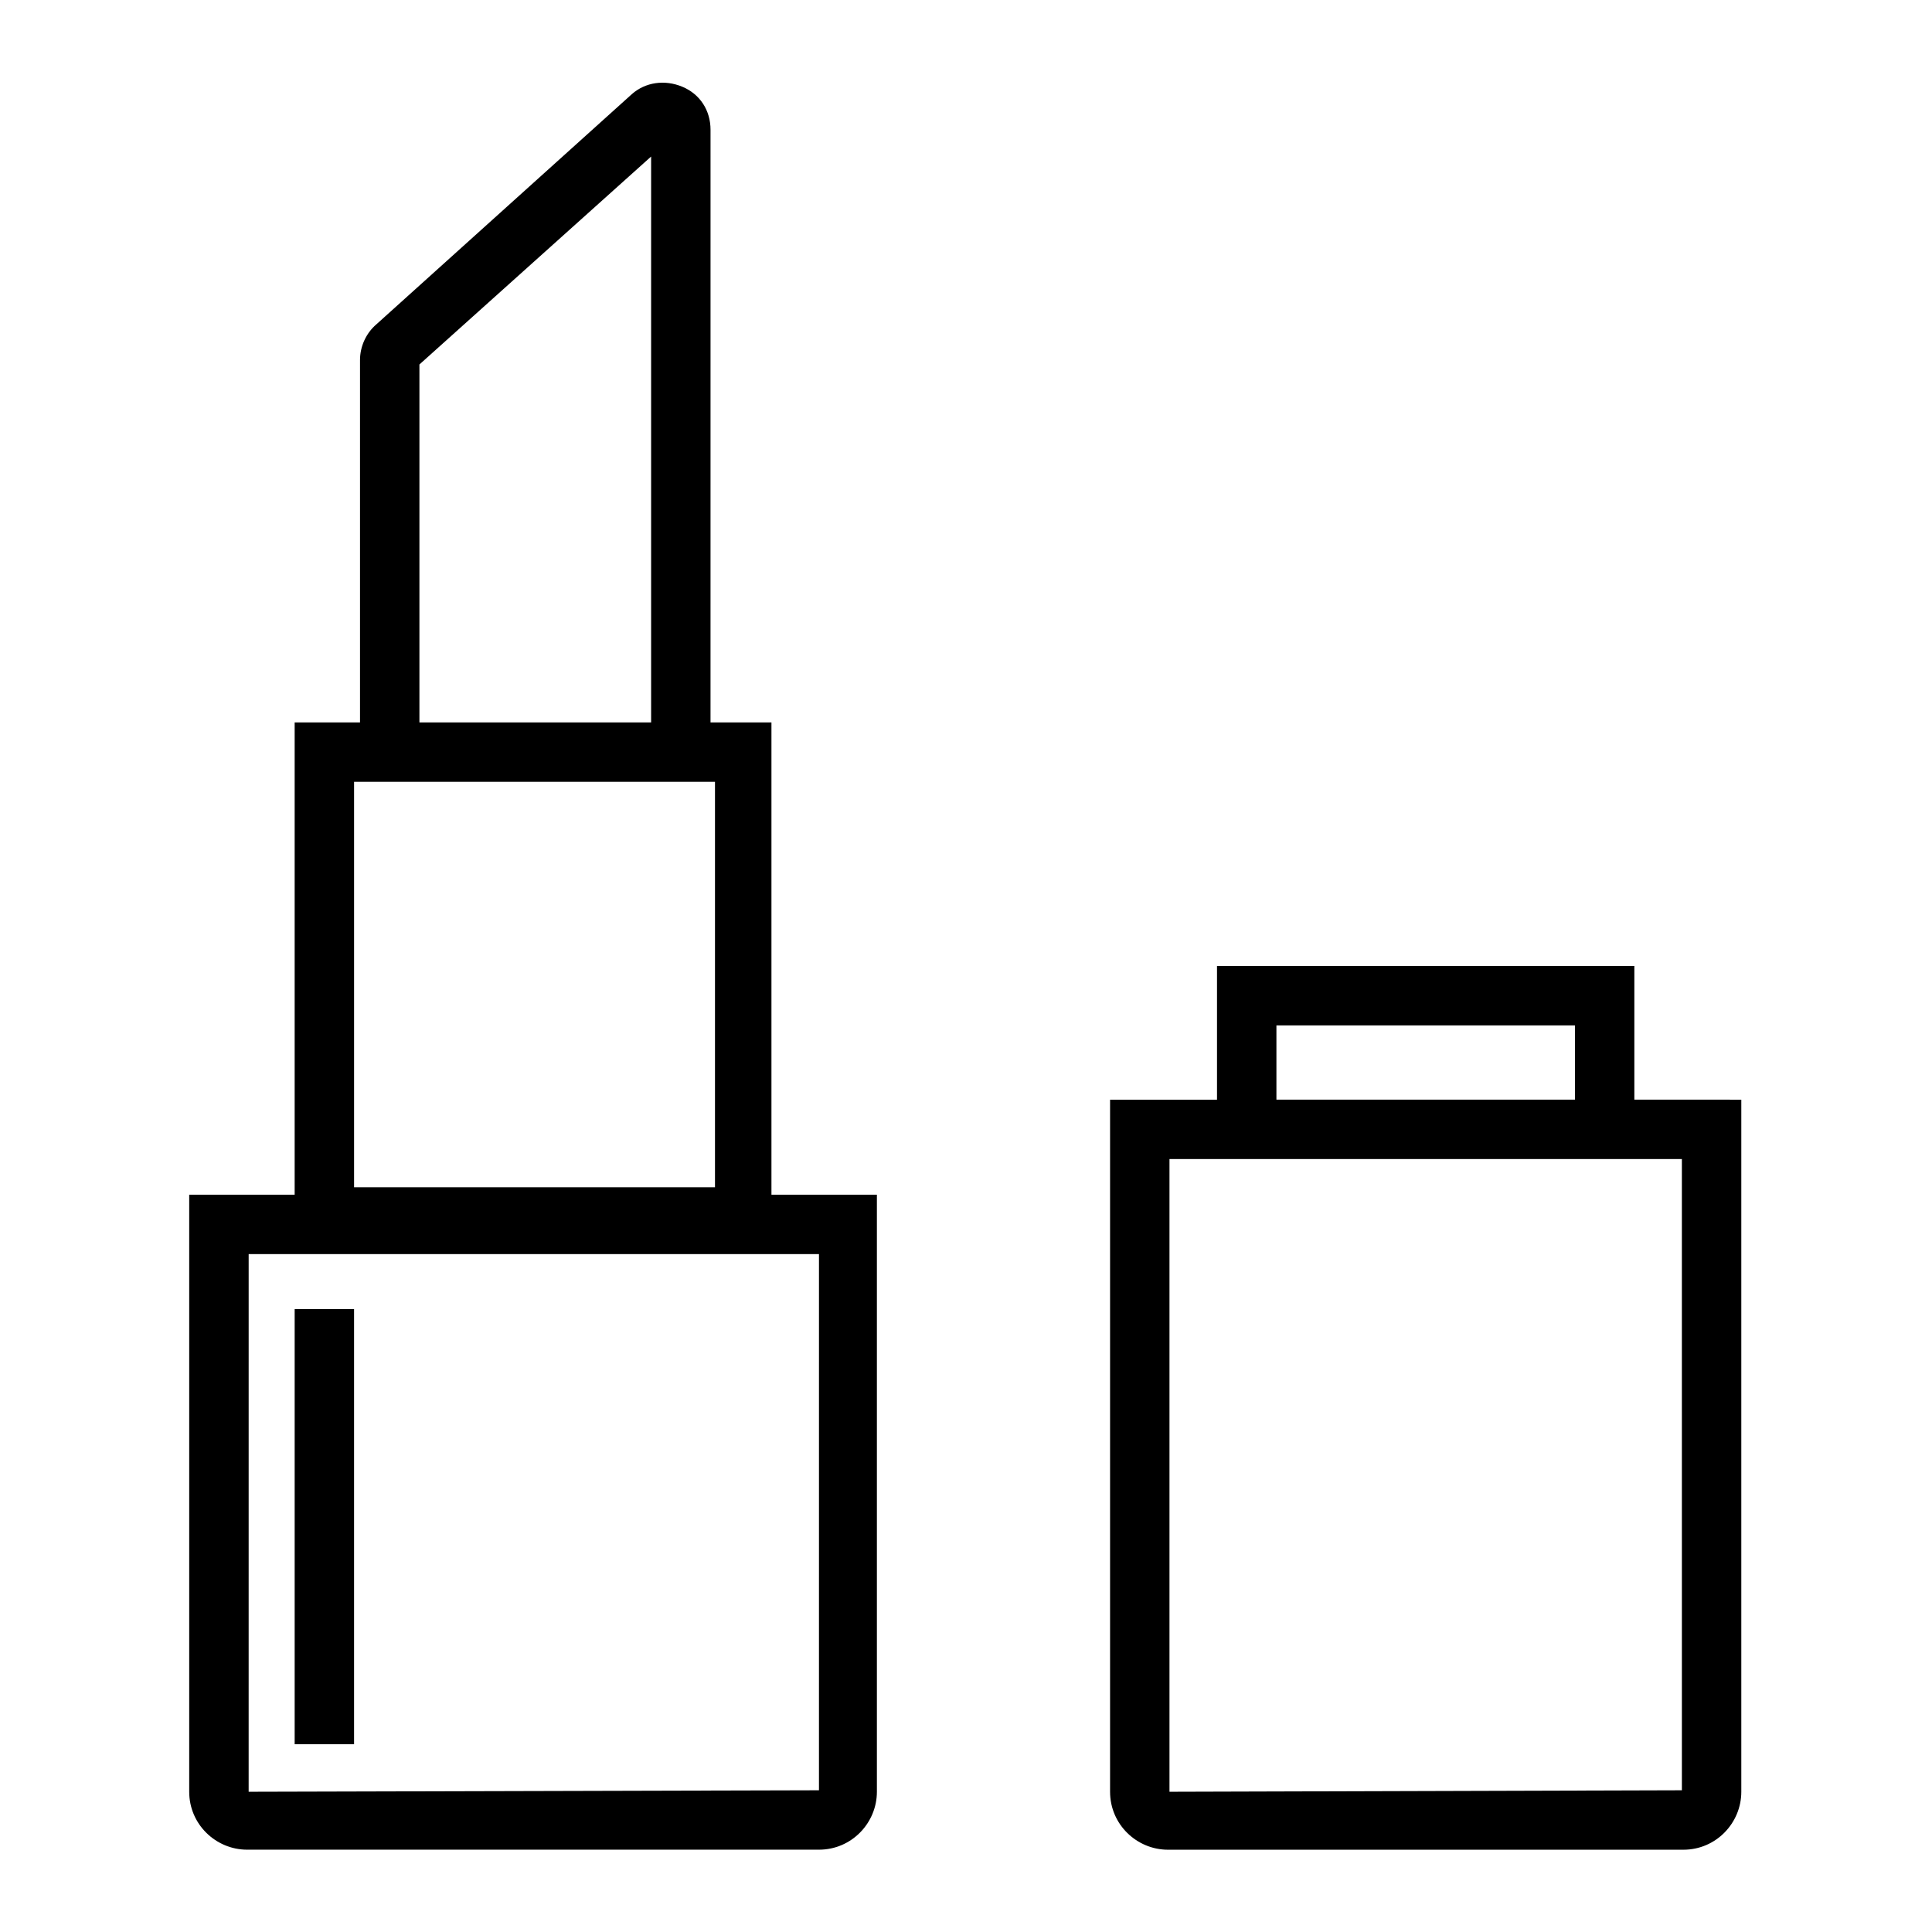<?xml version="1.0" encoding="UTF-8"?>
<!-- Uploaded to: ICON Repo, www.iconrepo.com, Generator: ICON Repo Mixer Tools -->
<svg fill="#000000" width="800px" height="800px" version="1.1" viewBox="144 144 512 512" xmlns="http://www.w3.org/2000/svg">
 <g>
  <path d="m349.22 335.45h-16.926l0.004-157.05c0-5.117-2.754-9.445-7.477-11.414-4.723-1.969-9.84-1.18-13.383 1.969l-67.703 61.004c-2.754 2.363-4.328 5.902-4.328 9.445v96.039h-17.32v125.16h-27.945v158.23c0 8.66 7.086 15.352 15.352 15.352h151.54c8.66 0 15.352-7.086 15.352-15.352v-158.22h-27.945v-125.16zm-94.07-94.859 61.402-55.105v149.96l-61.402 0.004zm-17.316 110.6h95.645v107.45h-95.645zm123.2 267.25-151.14 0.395 0.004-142.48h151.14z"/>
  <path d="m577.12 435.42v-35.426l-110.6 0.004v35.426h-28.34v183.42c0 8.66 7.086 15.352 15.352 15.352h136.58c8.66 0 15.352-7.086 15.352-15.352v-183.42zm-94.855-19.68h79.113v19.68h-79.113zm107.85 202.7-136.19 0.395v-167.67h135.79l0.004 167.28z"/>
  <path d="m222.09 490.92h15.742v115.32h-15.742z"/>
 </g>
</svg>